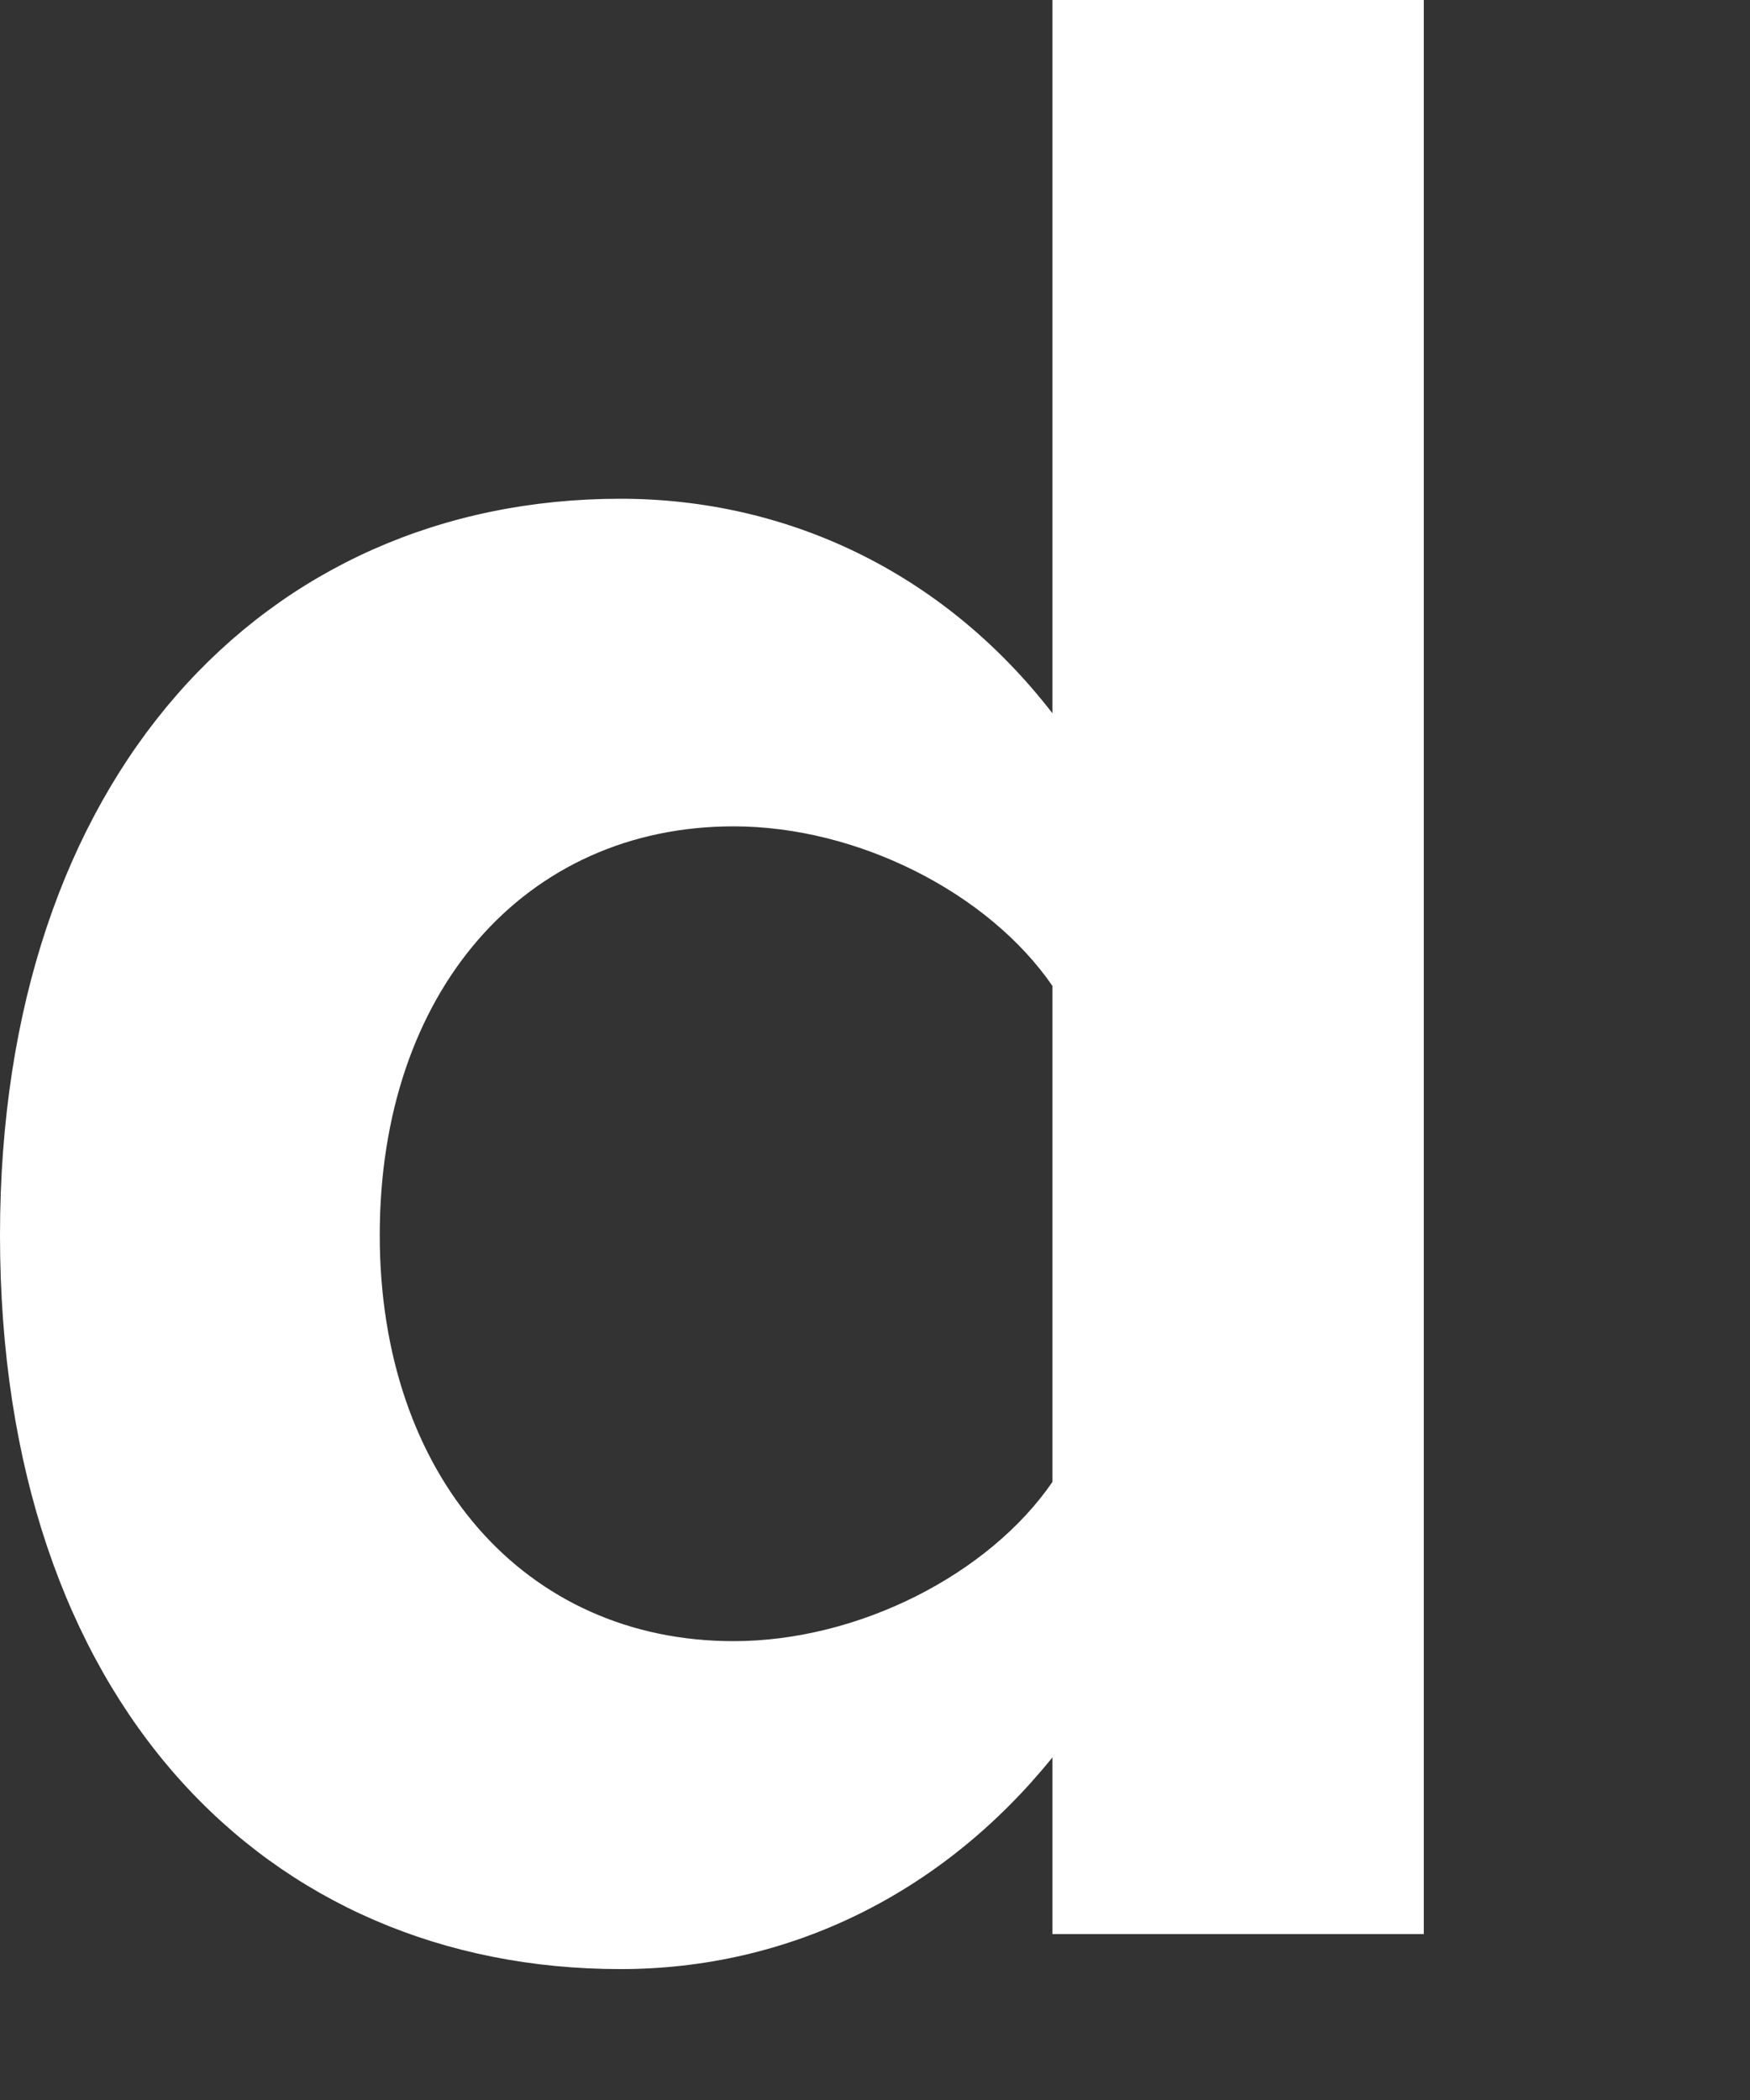 <?xml version="1.0" encoding="utf-8"?>
<svg xmlns="http://www.w3.org/2000/svg" fill="none" height="100%" overflow="visible" preserveAspectRatio="none" style="display: block;" viewBox="0 0 5 6" width="100%">
<rect x="0" y="0" width="5" height="6" fill="#333333" stroke="none"/>
<path d="M3.007 5.526V5.021C2.693 5.41 2.254 5.626 1.773 5.626C0.762 5.626 0 4.863 0 3.529C0 2.22 0.754 1.425 1.773 1.425C2.245 1.425 2.693 1.632 3.007 2.038V0H4.068V5.526H3.007ZM3.007 4.234V2.817C2.825 2.552 2.452 2.361 2.096 2.361C1.5 2.361 1.085 2.833 1.085 3.529C1.085 4.217 1.5 4.689 2.096 4.689C2.452 4.689 2.825 4.499 3.007 4.234Z" fill="white" id="Vector"/>
</svg>
